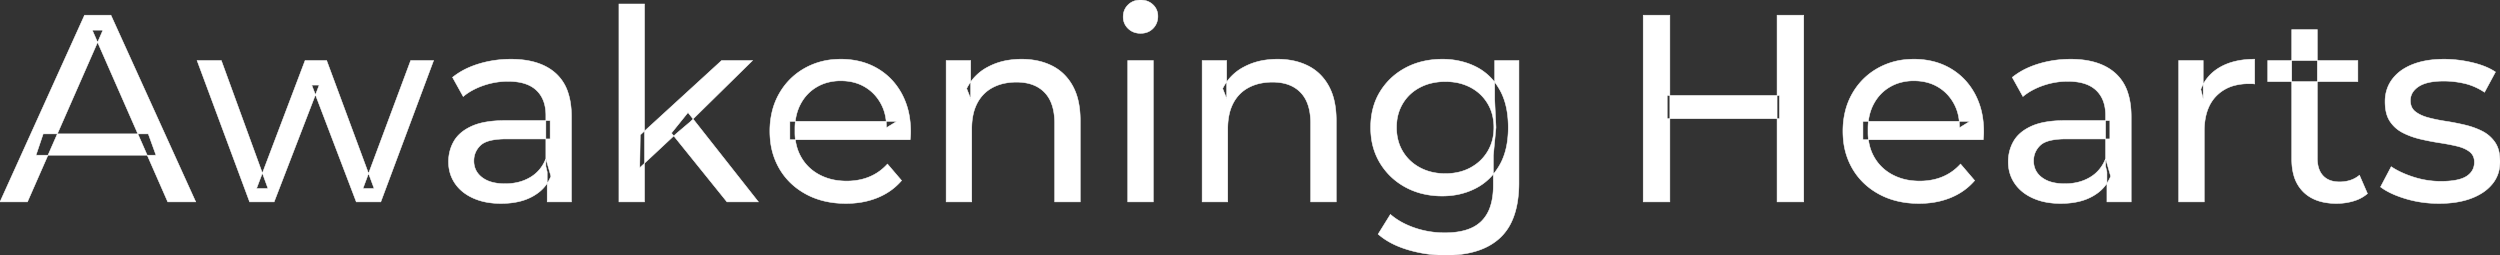 <svg width="4687.503" height="478.502" viewBox="0 0 4687.503 478.502" xmlns="http://www.w3.org/2000/svg"><rect x="0" y="0" width="4687.503" height="478.502" fill="#333333" stroke="none"/><g id="svgGroup" stroke-linecap="round" fill-rule="evenodd" font-size="9pt" stroke="#ffffff" stroke-width="0.25mm" fill="#ffffff" style="stroke:#ffffff;stroke-width:0.25mm;fill:#ffffff"><path d="M 514 378.502 L 468 378.502 L 369.5 113.502 L 415 113.502 L 502.5 353.502 L 481 353.502 L 572 113.502 L 612.5 113.502 L 701.5 353.502 L 680.5 353.502 L 770 113.502 L 813 113.502 L 714 378.502 L 668 378.502 L 584.5 159.502 L 598.5 159.502 L 514 378.502 Z M 1706.5 262.002 L 1481 262.002 L 1481 227.502 L 1681.5 227.502 L 1662 239.502 A 112.577 112.577 0 0 0 1662.022 237.295 Q 1662.022 223.326 1658.505 211.039 A 82.121 82.121 0 0 0 1651.5 194.002 Q 1640.5 174.002 1621.25 162.752 Q 1602 151.502 1576.5 151.502 A 94.757 94.757 0 0 0 1550.286 155.012 A 81.226 81.226 0 0 0 1532 162.752 Q 1512.5 174.002 1501.5 194.252 Q 1490.5 214.502 1490.5 240.502 L 1490.5 248.502 A 97.871 97.871 0 0 0 1494.539 277.039 A 85.438 85.438 0 0 0 1502.75 295.752 Q 1515 316.502 1537 328.002 A 100.516 100.516 0 0 0 1570.322 338.379 A 127.615 127.615 0 0 0 1587.5 339.502 A 119.518 119.518 0 0 0 1613.58 336.755 A 100.202 100.202 0 0 0 1630.25 331.502 Q 1649.5 323.502 1664 307.502 L 1690.5 338.502 Q 1672.5 359.502 1645.75 370.502 A 146.27 146.27 0 0 1 1606.015 380.427 A 181.823 181.823 0 0 1 1586 381.502 Q 1543.5 381.502 1511.25 364.002 Q 1479 346.502 1461.25 316.002 A 131.173 131.173 0 0 1 1444.353 262.889 A 163.668 163.668 0 0 1 1443.5 246.002 A 153.998 153.998 0 0 1 1448.368 206.573 A 128.353 128.353 0 0 1 1460.75 176.002 Q 1478 145.502 1508.25 128.252 A 132.137 132.137 0 0 1 1564.814 111.423 A 159.9 159.9 0 0 1 1576.5 111.002 A 148.113 148.113 0 0 1 1614.339 115.659 A 122.683 122.683 0 0 1 1644.5 128.002 Q 1674 145.002 1690.75 175.752 A 135.963 135.963 0 0 1 1705.521 220.525 A 177.551 177.551 0 0 1 1707.5 247.502 A 72.561 72.561 0 0 1 1707.5 247.549 Q 1707.498 250.533 1707.25 254.502 A 102.04 102.04 0 0 1 1706.84 259.306 A 84.481 84.481 0 0 1 1706.5 262.002 Z M 3718.5 262.002 L 3493 262.002 L 3493 227.502 L 3693.5 227.502 L 3674 239.502 A 112.577 112.577 0 0 0 3674.022 237.295 Q 3674.022 223.326 3670.505 211.039 A 82.121 82.121 0 0 0 3663.5 194.002 Q 3652.5 174.002 3633.25 162.752 Q 3614 151.502 3588.5 151.502 A 94.757 94.757 0 0 0 3562.286 155.012 A 81.226 81.226 0 0 0 3544 162.752 Q 3524.5 174.002 3513.5 194.252 Q 3502.5 214.502 3502.5 240.502 L 3502.5 248.502 A 97.871 97.871 0 0 0 3506.539 277.039 A 85.438 85.438 0 0 0 3514.75 295.752 Q 3527 316.502 3549 328.002 A 100.516 100.516 0 0 0 3582.322 338.379 A 127.615 127.615 0 0 0 3599.5 339.502 A 119.518 119.518 0 0 0 3625.58 336.755 A 100.202 100.202 0 0 0 3642.25 331.502 Q 3661.5 323.502 3676 307.502 L 3702.5 338.502 Q 3684.5 359.502 3657.75 370.502 A 146.27 146.27 0 0 1 3618.015 380.427 A 181.823 181.823 0 0 1 3598 381.502 Q 3555.5 381.502 3523.25 364.002 Q 3491 346.502 3473.25 316.002 A 131.173 131.173 0 0 1 3456.353 262.889 A 163.668 163.668 0 0 1 3455.5 246.002 A 153.998 153.998 0 0 1 3460.368 206.573 A 128.353 128.353 0 0 1 3472.75 176.002 Q 3490 145.502 3520.25 128.252 A 132.137 132.137 0 0 1 3576.814 111.423 A 159.9 159.9 0 0 1 3588.5 111.002 A 148.113 148.113 0 0 1 3626.339 115.659 A 122.683 122.683 0 0 1 3656.5 128.002 Q 3686 145.002 3702.75 175.752 A 135.963 135.963 0 0 1 3717.521 220.525 A 177.551 177.551 0 0 1 3719.5 247.502 A 72.561 72.561 0 0 1 3719.5 247.549 Q 3719.498 250.533 3719.25 254.502 A 102.04 102.04 0 0 1 3718.84 259.306 A 84.481 84.481 0 0 1 3718.5 262.002 Z M 51.5 378.502 L 0 378.502 L 158.5 28.502 L 208 28.502 L 367 378.502 L 314.5 378.502 L 173 56.502 L 193 56.502 L 51.5 378.502 Z M 1822 378.502 L 1774 378.502 L 1774 113.502 L 1820 113.502 L 1820 185.002 L 1812.5 166.002 A 91.85 91.85 0 0 1 1851.66 125.958 A 111.528 111.528 0 0 1 1852.5 125.502 A 120.516 120.516 0 0 1 1891.685 112.735 A 157.981 157.981 0 0 1 1915.5 111.002 A 143.407 143.407 0 0 1 1945.615 114.03 A 112.007 112.007 0 0 1 1972.75 123.502 Q 1997.5 136.002 2011.5 161.502 A 105.38 105.38 0 0 1 2021.549 188.374 Q 2025.5 205.283 2025.5 226.002 L 2025.5 378.502 L 1977.5 378.502 L 1977.5 231.502 A 125.971 125.971 0 0 0 1975.714 209.549 Q 1973.605 197.65 1969.002 188.276 A 58.046 58.046 0 0 0 1958.75 173.502 Q 1940 154.002 1906 154.002 A 109.872 109.872 0 0 0 1883.522 156.199 A 83.776 83.776 0 0 0 1861.5 164.002 Q 1842.5 174.002 1832.25 193.502 A 83.711 83.711 0 0 0 1824.725 214.621 Q 1822.596 224.33 1822.13 235.581 A 155.269 155.269 0 0 0 1822 242.002 L 1822 378.502 Z M 2302 378.502 L 2254 378.502 L 2254 113.502 L 2300 113.502 L 2300 185.002 L 2292.5 166.002 A 91.85 91.85 0 0 1 2331.66 125.958 A 111.528 111.528 0 0 1 2332.5 125.502 A 120.516 120.516 0 0 1 2371.685 112.735 A 157.981 157.981 0 0 1 2395.5 111.002 A 143.407 143.407 0 0 1 2425.615 114.03 A 112.007 112.007 0 0 1 2452.75 123.502 Q 2477.5 136.002 2491.5 161.502 A 105.38 105.38 0 0 1 2501.549 188.374 Q 2505.5 205.283 2505.5 226.002 L 2505.5 378.502 L 2457.5 378.502 L 2457.5 231.502 A 125.971 125.971 0 0 0 2455.714 209.549 Q 2453.605 197.65 2449.002 188.276 A 58.046 58.046 0 0 0 2438.75 173.502 Q 2420 154.002 2386 154.002 A 109.872 109.872 0 0 0 2363.522 156.199 A 83.776 83.776 0 0 0 2341.5 164.002 Q 2322.5 174.002 2312.25 193.502 A 83.711 83.711 0 0 0 2304.725 214.621 Q 2302.596 224.33 2302.13 235.581 A 155.269 155.269 0 0 0 2302 242.002 L 2302 378.502 Z M 4463.5 350.502 L 4483.5 312.502 Q 4499.37 323.237 4522.212 330.923 A 232.879 232.879 0 0 0 4525.5 332.002 Q 4550.5 340.002 4576.5 340.002 Q 4610 340.002 4624.75 330.502 A 34.17 34.17 0 0 0 4633.738 322.322 Q 4639.14 315.108 4639.477 305.318 A 38.201 38.201 0 0 0 4639.5 304.002 A 27.834 27.834 0 0 0 4638.234 295.4 A 22.236 22.236 0 0 0 4630.5 284.502 Q 4622.695 278.431 4610.567 274.993 A 91.191 91.191 0 0 0 4606.75 274.002 Q 4592 270.502 4574 267.752 Q 4556 265.002 4538 260.752 A 149.023 149.023 0 0 1 4513.675 252.834 A 130.775 130.775 0 0 1 4505 248.752 Q 4490 241.002 4481 227.252 A 50.346 50.346 0 0 1 4474.692 212.892 Q 4472.925 206.453 4472.318 198.822 A 104.955 104.955 0 0 1 4472 190.502 A 71.864 71.864 0 0 1 4476.512 164.757 A 66.183 66.183 0 0 1 4485.5 148.502 A 78.321 78.321 0 0 1 4508.064 128.43 A 104.587 104.587 0 0 1 4523.75 120.752 A 113.814 113.814 0 0 1 4524.137 120.6 Q 4547.226 111.602 4578.319 111.039 A 231.206 231.206 0 0 1 4582.5 111.002 A 230.668 230.668 0 0 1 4633.579 116.867 A 254.202 254.202 0 0 1 4635.25 117.252 A 171.717 171.717 0 0 1 4655.019 123.066 Q 4664.905 126.672 4672.968 131.261 A 91.674 91.674 0 0 1 4679 135.002 L 4658.5 173.002 A 116.744 116.744 0 0 0 4630.955 159.321 A 105.672 105.672 0 0 0 4621 156.502 Q 4601.5 152.002 4582 152.002 Q 4550.5 152.002 4535 162.252 A 40.673 40.673 0 0 0 4526.538 169.55 A 28.162 28.162 0 0 0 4519.5 188.502 A 31.454 31.454 0 0 0 4520.643 197.221 A 23.004 23.004 0 0 0 4528.75 209.252 A 54.636 54.636 0 0 0 4539.001 215.513 Q 4543.993 217.89 4549.949 219.698 A 97.851 97.851 0 0 0 4552.75 220.502 Q 4567.5 224.502 4585.5 227.252 Q 4603.5 230.002 4621.5 234.252 A 154.794 154.794 0 0 1 4643.725 241.229 A 131.404 131.404 0 0 1 4654.25 246.002 Q 4669 253.502 4678.25 267.002 A 48.84 48.84 0 0 1 4684.966 281.913 Q 4687.5 291.224 4687.5 303.002 A 68.899 68.899 0 0 1 4683.432 326.988 A 62.415 62.415 0 0 1 4673.5 344.502 A 80.285 80.285 0 0 1 4652.821 362.551 A 110.845 110.845 0 0 1 4634 371.752 Q 4608.5 381.502 4573 381.502 Q 4540 381.502 4510.25 372.502 A 255.887 255.887 0 0 1 4509.786 372.361 Q 4488.024 365.732 4473.13 356.949 A 96.703 96.703 0 0 1 4463.5 350.502 Z M 2584 439.002 L 2607 402.002 A 124.732 124.732 0 0 0 2633.445 419.365 A 159.493 159.493 0 0 0 2652.5 427.252 Q 2679.5 436.502 2709 436.502 Q 2738.118 436.502 2757.641 428.058 A 64.782 64.782 0 0 0 2778 414.502 A 68.348 68.348 0 0 0 2794.106 387.922 Q 2800 370.793 2800 347.502 L 2800 291.502 L 2805 239.002 L 2802.5 186.002 L 2802.5 113.502 L 2848 113.502 L 2848 342.502 A 221.685 221.685 0 0 1 2844.956 380.573 Q 2841.43 400.752 2833.823 416.617 A 96.673 96.673 0 0 1 2813 445.502 Q 2778 478.502 2710.5 478.502 Q 2674 478.502 2639.75 468.252 Q 2605.5 458.002 2584 439.002 Z M 1071.5 378.502 L 1026 378.502 L 1026 322.502 L 1023.5 312.002 L 1023.5 216.502 Q 1023.5 188.193 1008.208 171.729 A 52.983 52.983 0 0 0 1005.75 169.252 Q 988 152.502 952.5 152.502 Q 929 152.502 906.5 160.252 A 134.266 134.266 0 0 0 885.158 169.64 A 104.842 104.842 0 0 0 868.5 181.002 L 848.5 145.002 A 135.954 135.954 0 0 1 880.574 125.983 A 169.078 169.078 0 0 1 897.75 119.752 Q 926.5 111.002 958 111.002 Q 997.25 111.002 1023.533 124.746 A 89.666 89.666 0 0 1 1042 137.502 A 82.885 82.885 0 0 1 1065.338 174.534 Q 1069.743 188.159 1070.999 204.772 A 182.195 182.195 0 0 1 1071.5 218.502 L 1071.5 378.502 Z M 3996 378.502 L 3950.5 378.502 L 3950.5 322.502 L 3948 312.002 L 3948 216.502 Q 3948 188.193 3932.708 171.729 A 52.983 52.983 0 0 0 3930.25 169.252 Q 3912.5 152.502 3877 152.502 Q 3853.5 152.502 3831 160.252 A 134.266 134.266 0 0 0 3809.658 169.64 A 104.842 104.842 0 0 0 3793 181.002 L 3773 145.002 A 135.954 135.954 0 0 1 3805.074 125.983 A 169.078 169.078 0 0 1 3822.25 119.752 Q 3851 111.002 3882.5 111.002 Q 3921.75 111.002 3948.033 124.746 A 89.666 89.666 0 0 1 3966.5 137.502 A 82.885 82.885 0 0 1 3989.838 174.534 Q 3994.243 188.159 3995.499 204.772 A 182.195 182.195 0 0 1 3996 218.502 L 3996 378.502 Z M 4133 378.502 L 4085 378.502 L 4085 113.502 L 4131 113.502 L 4131 185.502 L 4126.5 167.502 Q 4137.5 140.002 4163.5 125.502 Q 4187.97 111.855 4223.07 111.052 A 193.712 193.712 0 0 1 4227.5 111.002 L 4227.5 157.502 A 36.696 36.696 0 0 0 4223.493 157.051 A 31.599 31.599 0 0 0 4221.75 157.002 L 4216.5 157.002 A 104.038 104.038 0 0 0 4190.384 160.103 A 73.549 73.549 0 0 0 4155.5 180.002 Q 4135.674 200.268 4133.318 236.453 A 154.705 154.705 0 0 0 4133 246.502 L 4133 378.502 Z M 947.5 226.002 L 1031.5 226.002 L 1031.5 260.502 L 949.5 260.502 Q 922.092 260.502 908.305 267.457 A 29.902 29.902 0 0 0 901 272.502 A 40.192 40.192 0 0 0 891.067 287.122 A 39.734 39.734 0 0 0 888.5 301.502 A 39.458 39.458 0 0 0 891.793 317.832 Q 895.645 326.418 904 332.752 A 52.861 52.861 0 0 0 921.003 341.137 Q 928.406 343.345 937.288 344.104 A 114.13 114.13 0 0 0 947 344.502 A 102.618 102.618 0 0 0 972.22 341.525 A 82.738 82.738 0 0 0 994.25 332.502 Q 1014.5 320.502 1023.5 297.502 L 1033 330.502 A 73.15 73.15 0 0 1 1004.926 364.395 A 93.117 93.117 0 0 1 999.5 367.752 A 97.703 97.703 0 0 1 972.611 378.01 Q 960.722 380.738 946.895 381.335 A 183.143 183.143 0 0 1 939 381.502 A 147.414 147.414 0 0 1 912.937 379.304 A 109.72 109.72 0 0 1 887.25 371.502 Q 865 361.502 853 343.752 Q 841 326.002 841 303.502 A 77.619 77.619 0 0 1 846.411 274.371 A 73.794 73.794 0 0 1 851.25 264.502 Q 861.5 247.002 884.75 236.502 Q 908 226.002 947.5 226.002 Z M 3872 226.002 L 3956 226.002 L 3956 260.502 L 3874 260.502 Q 3846.592 260.502 3832.805 267.457 A 29.902 29.902 0 0 0 3825.5 272.502 A 40.192 40.192 0 0 0 3815.567 287.122 A 39.734 39.734 0 0 0 3813 301.502 A 39.458 39.458 0 0 0 3816.293 317.832 Q 3820.145 326.418 3828.5 332.752 A 52.861 52.861 0 0 0 3845.503 341.137 Q 3852.906 343.345 3861.788 344.104 A 114.13 114.13 0 0 0 3871.5 344.502 A 102.618 102.618 0 0 0 3896.72 341.525 A 82.738 82.738 0 0 0 3918.75 332.502 Q 3939 320.502 3948 297.502 L 3957.5 330.502 A 73.15 73.15 0 0 1 3929.426 364.395 A 93.117 93.117 0 0 1 3924 367.752 A 97.703 97.703 0 0 1 3897.111 378.01 Q 3885.222 380.738 3871.395 381.335 A 183.143 183.143 0 0 1 3863.5 381.502 A 147.414 147.414 0 0 1 3837.437 379.304 A 109.72 109.72 0 0 1 3811.75 371.502 Q 3789.5 361.502 3777.5 343.752 Q 3765.5 326.002 3765.5 303.502 A 77.619 77.619 0 0 1 3770.911 274.371 A 73.794 73.794 0 0 1 3775.75 264.502 Q 3786 247.002 3809.25 236.502 Q 3832.5 226.002 3872 226.002 Z M 4297 298.502 L 4297 55.502 L 4345 55.502 L 4345 296.502 Q 4345 318.002 4355.75 329.502 Q 4366.5 341.002 4386.5 341.002 A 66.884 66.884 0 0 0 4404.15 338.777 A 51.98 51.98 0 0 0 4424 328.502 L 4439 363.002 A 68.038 68.038 0 0 1 4417.867 375.307 A 80.858 80.858 0 0 1 4412.75 377.002 Q 4397.5 381.502 4381 381.502 A 119.435 119.435 0 0 1 4356.156 379.075 Q 4340.655 375.778 4328.906 367.999 A 67.277 67.277 0 0 1 4319 360.002 A 69.6 69.6 0 0 1 4300.666 328.075 Q 4297.687 317.313 4297.129 304.516 A 137.968 137.968 0 0 1 4297 298.502 Z M 1208.5 378.502 L 1160.5 378.502 L 1160.5 7.502 L 1208.5 7.502 L 1208.5 378.502 Z M 2664.327 362.502 A 155.915 155.915 0 0 0 2704.5 367.502 Q 2738.5 367.502 2766.5 353.252 Q 2794.5 339.002 2811.25 310.502 A 103.722 103.722 0 0 0 2816.144 301.091 Q 2822.716 286.728 2825.645 269.213 A 183.292 183.292 0 0 0 2828 239.002 Q 2828 195.502 2811.25 167.002 A 126.025 126.025 0 0 0 2810.192 165.235 A 104.512 104.512 0 0 0 2766.5 124.752 A 129.996 129.996 0 0 0 2746.071 116.783 A 145.712 145.712 0 0 0 2704.5 111.002 Q 2666 111.002 2635.75 127.002 Q 2605.5 143.002 2587.75 171.752 Q 2570 200.502 2570 239.002 A 151.093 151.093 0 0 0 2570.849 255.196 A 120.784 120.784 0 0 0 2587.75 306.002 Q 2605.5 335.002 2635.75 351.252 A 131.533 131.533 0 0 0 2664.327 362.502 Z M 3382 378.502 L 3332 378.502 L 3332 28.502 L 3382 28.502 L 3382 378.502 Z M 3131 378.502 L 3081 378.502 L 3081 28.502 L 3131 28.502 L 3131 378.502 Z M 2162.5 378.502 L 2114.5 378.502 L 2114.5 113.502 L 2162.5 113.502 L 2162.5 378.502 Z M 1268 250.502 L 1199.5 314.502 L 1200.5 253.002 L 1353 113.502 L 1411 113.502 L 1294 228.502 L 1268 250.502 Z M 2710 325.502 A 108.769 108.769 0 0 0 2736.098 322.488 A 89.114 89.114 0 0 0 2757 314.502 Q 2777.5 303.502 2789.25 284.002 A 82.051 82.051 0 0 0 2800.438 249.871 A 102.822 102.822 0 0 0 2801 239.002 A 93.923 93.923 0 0 0 2797.684 213.601 A 79.055 79.055 0 0 0 2789.25 194.002 Q 2777.5 174.502 2757 163.752 A 93.692 93.692 0 0 0 2725.206 153.949 A 118.698 118.698 0 0 0 2710 153.002 A 111.826 111.826 0 0 0 2683.467 156.036 A 92.38 92.38 0 0 0 2662.75 163.752 Q 2642 174.502 2630.25 194.002 A 82.051 82.051 0 0 0 2619.062 228.133 A 102.822 102.822 0 0 0 2618.5 239.002 A 93.923 93.923 0 0 0 2621.816 264.402 A 79.055 79.055 0 0 0 2630.25 284.002 Q 2642 303.502 2662.75 314.502 Q 2683.5 325.502 2710 325.502 Z M 3336.5 222.502 L 3126 222.502 L 3126 179.002 L 3336.5 179.002 L 3336.5 222.502 Z M 292.5 291.002 L 67.5 291.002 L 81 251.002 L 278 251.002 L 292.5 291.002 Z M 1422 378.502 L 1363 378.502 L 1259 249.502 L 1290 211.002 L 1422 378.502 Z M 4421 153.002 L 4252 153.002 L 4252 113.502 L 4421 113.502 L 4421 153.002 Z M 2126.788 60.654 A 35.77 35.77 0 0 0 2138.5 62.502 A 41.551 41.551 0 0 0 2143.11 62.253 A 30.164 30.164 0 0 0 2162 53.252 A 31.183 31.183 0 0 0 2168.612 43.283 A 33.383 33.383 0 0 0 2171 30.502 A 35.857 35.857 0 0 0 2170.986 29.493 A 28.596 28.596 0 0 0 2161.75 8.752 A 30.873 30.873 0 0 0 2150.027 1.737 A 36.806 36.806 0 0 0 2138.5 0.002 Q 2124.5 0.002 2115.25 9.002 Q 2106 18.002 2106 31.502 A 36.151 36.151 0 0 0 2106.005 32.109 A 29.457 29.457 0 0 0 2115.25 53.502 A 30.723 30.723 0 0 0 2126.788 60.654 Z" vector-effect="non-scaling-stroke"/></g></svg>